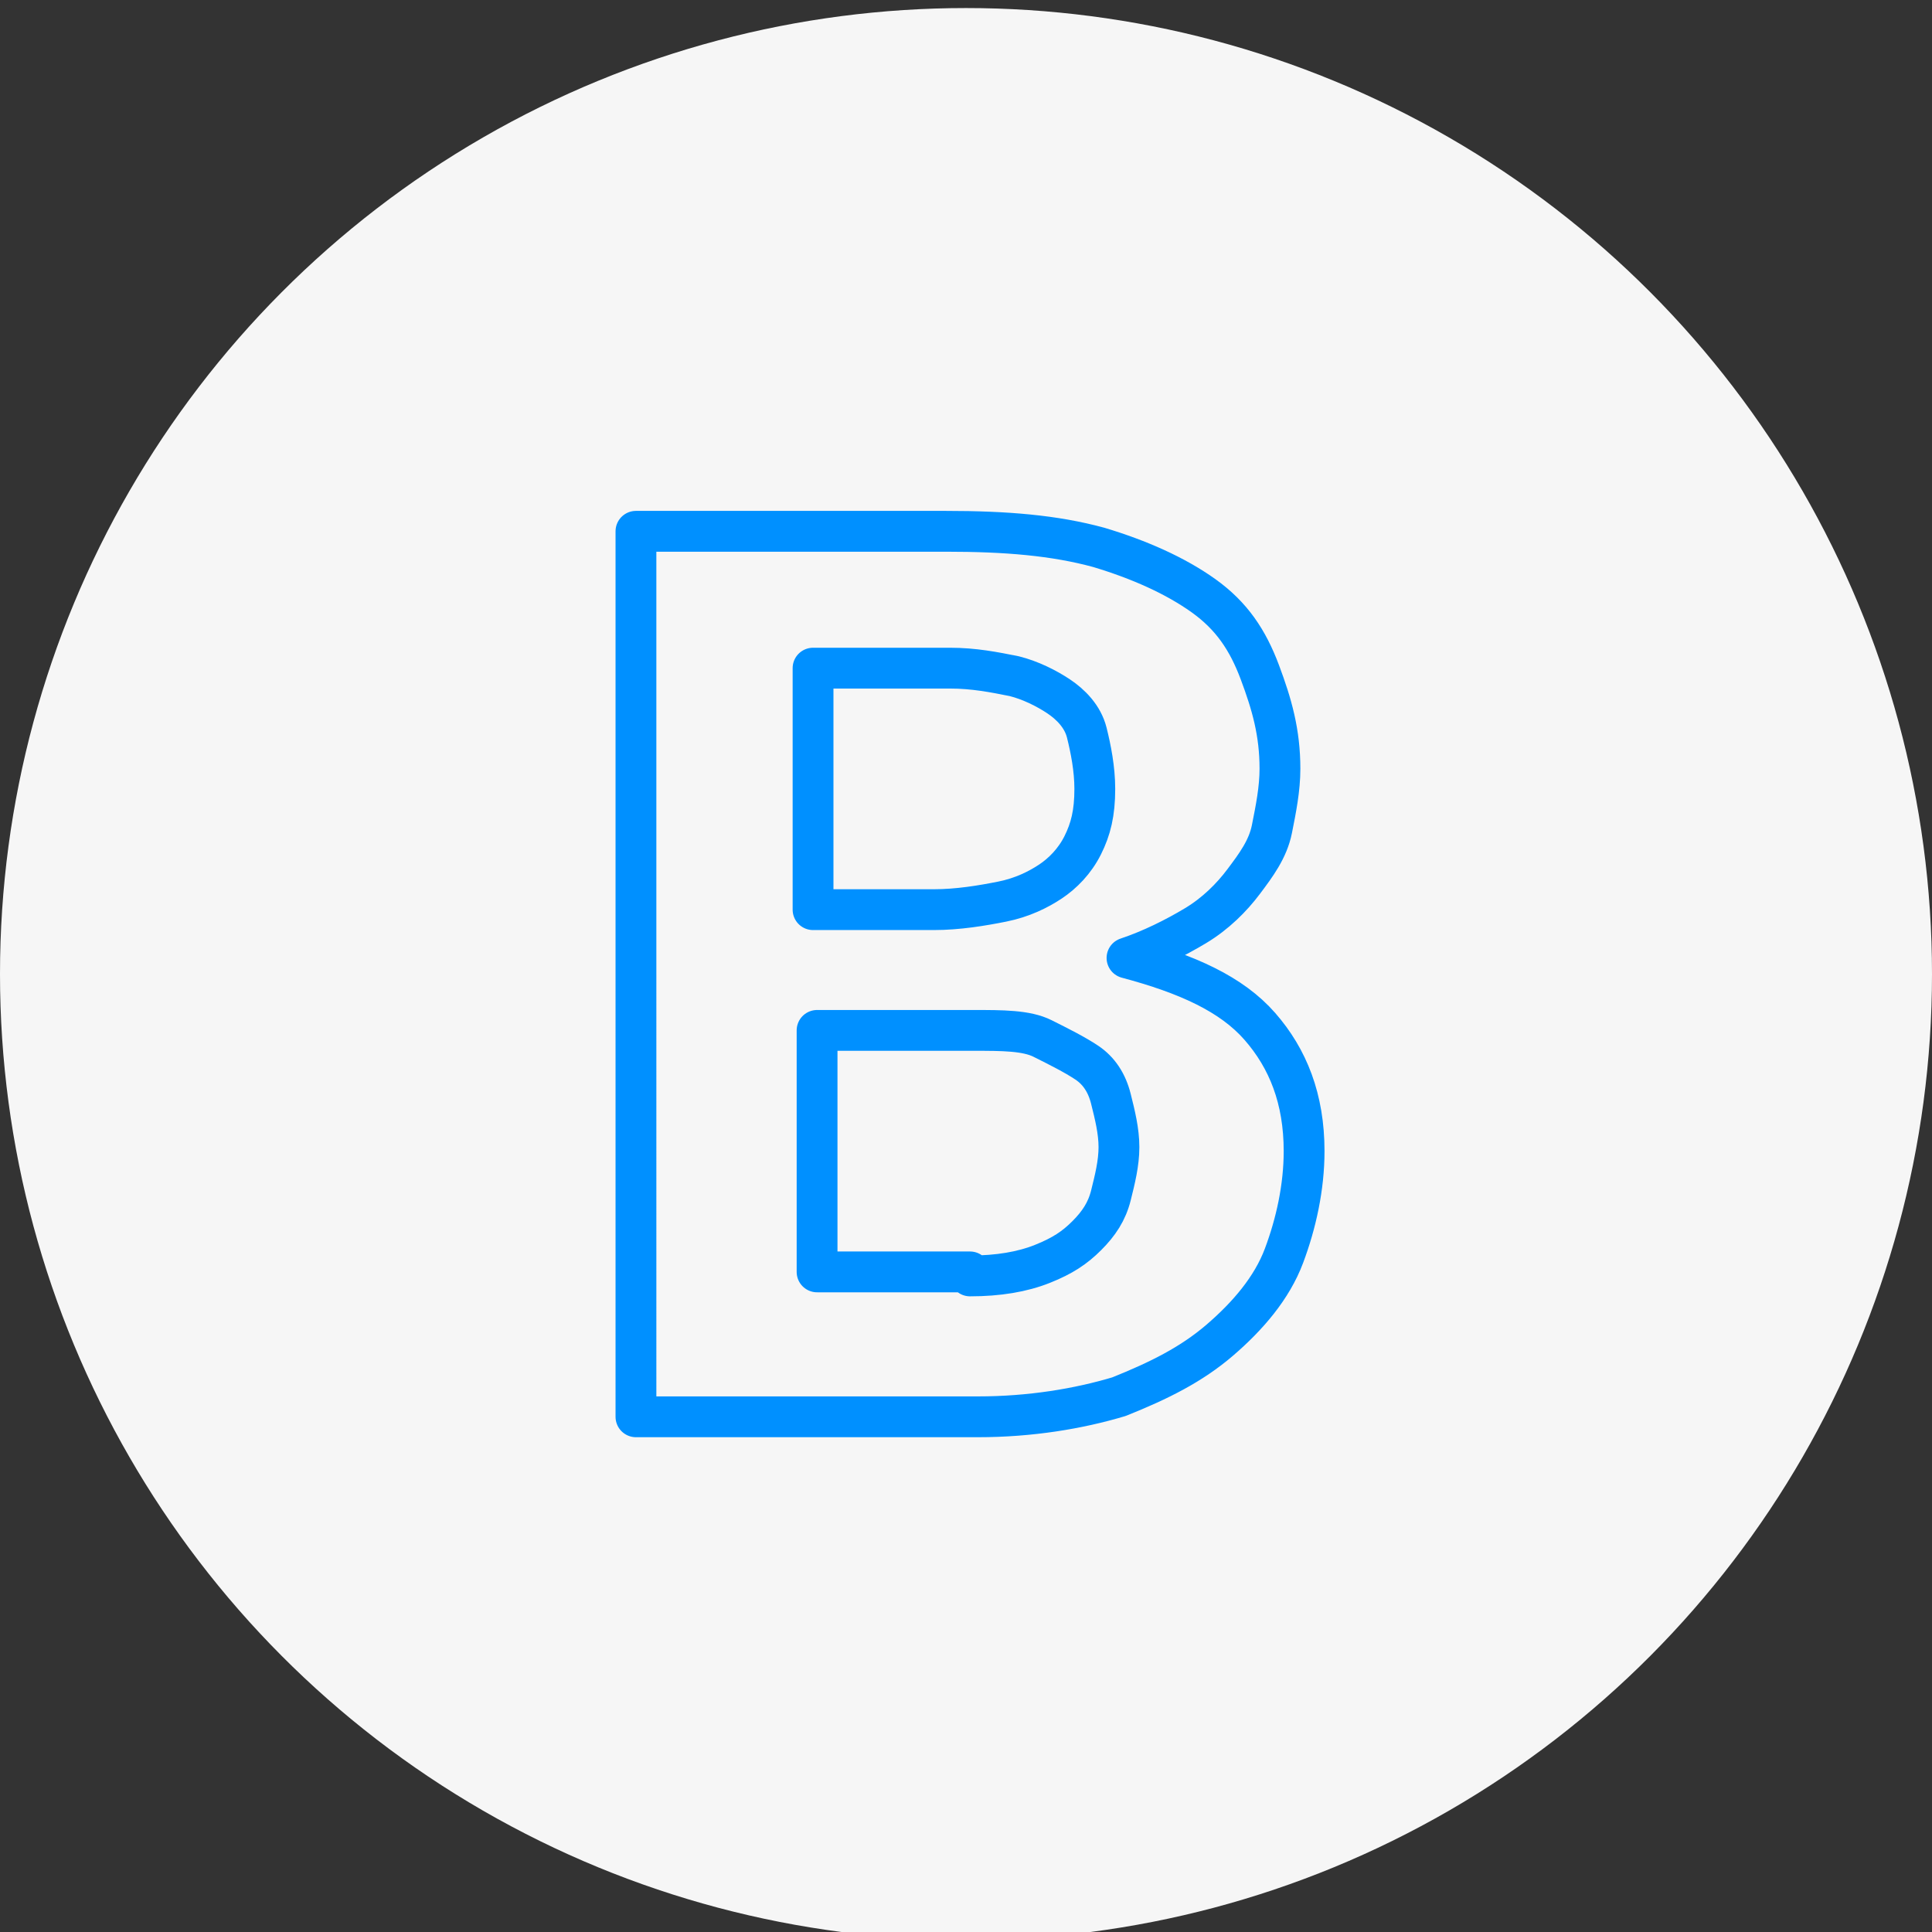 <?xml version="1.0" encoding="utf-8"?>
<!-- Generator: Adobe Illustrator 22.0.1, SVG Export Plug-In . SVG Version: 6.00 Build 0)  -->
<svg version="1.1" id="Layer_1" xmlns="http://www.w3.org/2000/svg" xmlns:xlink="http://www.w3.org/1999/xlink" x="0px" y="0px"
	 viewBox="0 0 48 48" style="enable-background:new 0 0 48 48;" xml:space="preserve">
<rect x="0" y="0" width="48" height="48" fill="#333333" stroke="none"/>
<style type="text/css">
	.st0{fill:#F6F6F6;}
	.st1{fill:none;stroke:#0090FF;stroke-width:1.014;stroke-linejoin:round;stroke-miterlimit:10;}
</style>
<title>inclusive-features-api</title>
<g id="BG">
	<circle class="st0" cx="24" cy="24.2" r="24"/>
</g>
<g>
	<g>
		<path class="st1" d="M23.5,13.2c1.5,0,2.7,0.1,3.8,0.4c1,0.3,1.9,0.7,2.6,1.2s1.1,1.1,1.4,1.9s0.5,1.5,0.5,2.4
			c0,0.5-0.1,1-0.2,1.5s-0.4,0.9-0.7,1.3c-0.3,0.4-0.7,0.8-1.2,1.1c-0.5,0.3-1.1,0.6-1.7,0.8c1.5,0.4,2.6,0.9,3.3,1.7
			c0.7,0.8,1.1,1.8,1.1,3.1c0,0.9-0.2,1.8-0.5,2.6s-0.9,1.5-1.6,2.1c-0.7,0.6-1.5,1-2.5,1.4c-1,0.3-2.2,0.5-3.5,0.5h-8.5V13.2H23.5z
			 M20.2,16.7v5.9h3c0.6,0,1.2-0.1,1.7-0.2c0.5-0.1,0.9-0.3,1.2-0.5s0.6-0.5,0.8-0.9s0.3-0.8,0.3-1.4c0-0.5-0.1-1-0.2-1.4
			c-0.1-0.4-0.4-0.7-0.7-0.9c-0.3-0.2-0.7-0.4-1.1-0.5c-0.5-0.1-1-0.2-1.6-0.2H20.2z M24.1,31.7c0.7,0,1.3-0.1,1.8-0.3
			c0.5-0.2,0.8-0.4,1.1-0.7c0.3-0.3,0.5-0.6,0.6-1s0.2-0.8,0.2-1.2c0-0.4-0.1-0.8-0.2-1.2s-0.3-0.7-0.6-0.9
			c-0.3-0.2-0.7-0.4-1.1-0.6s-1-0.2-1.7-0.2h-3.9v6H24.1z"/>
	</g>
</g>
</svg>
